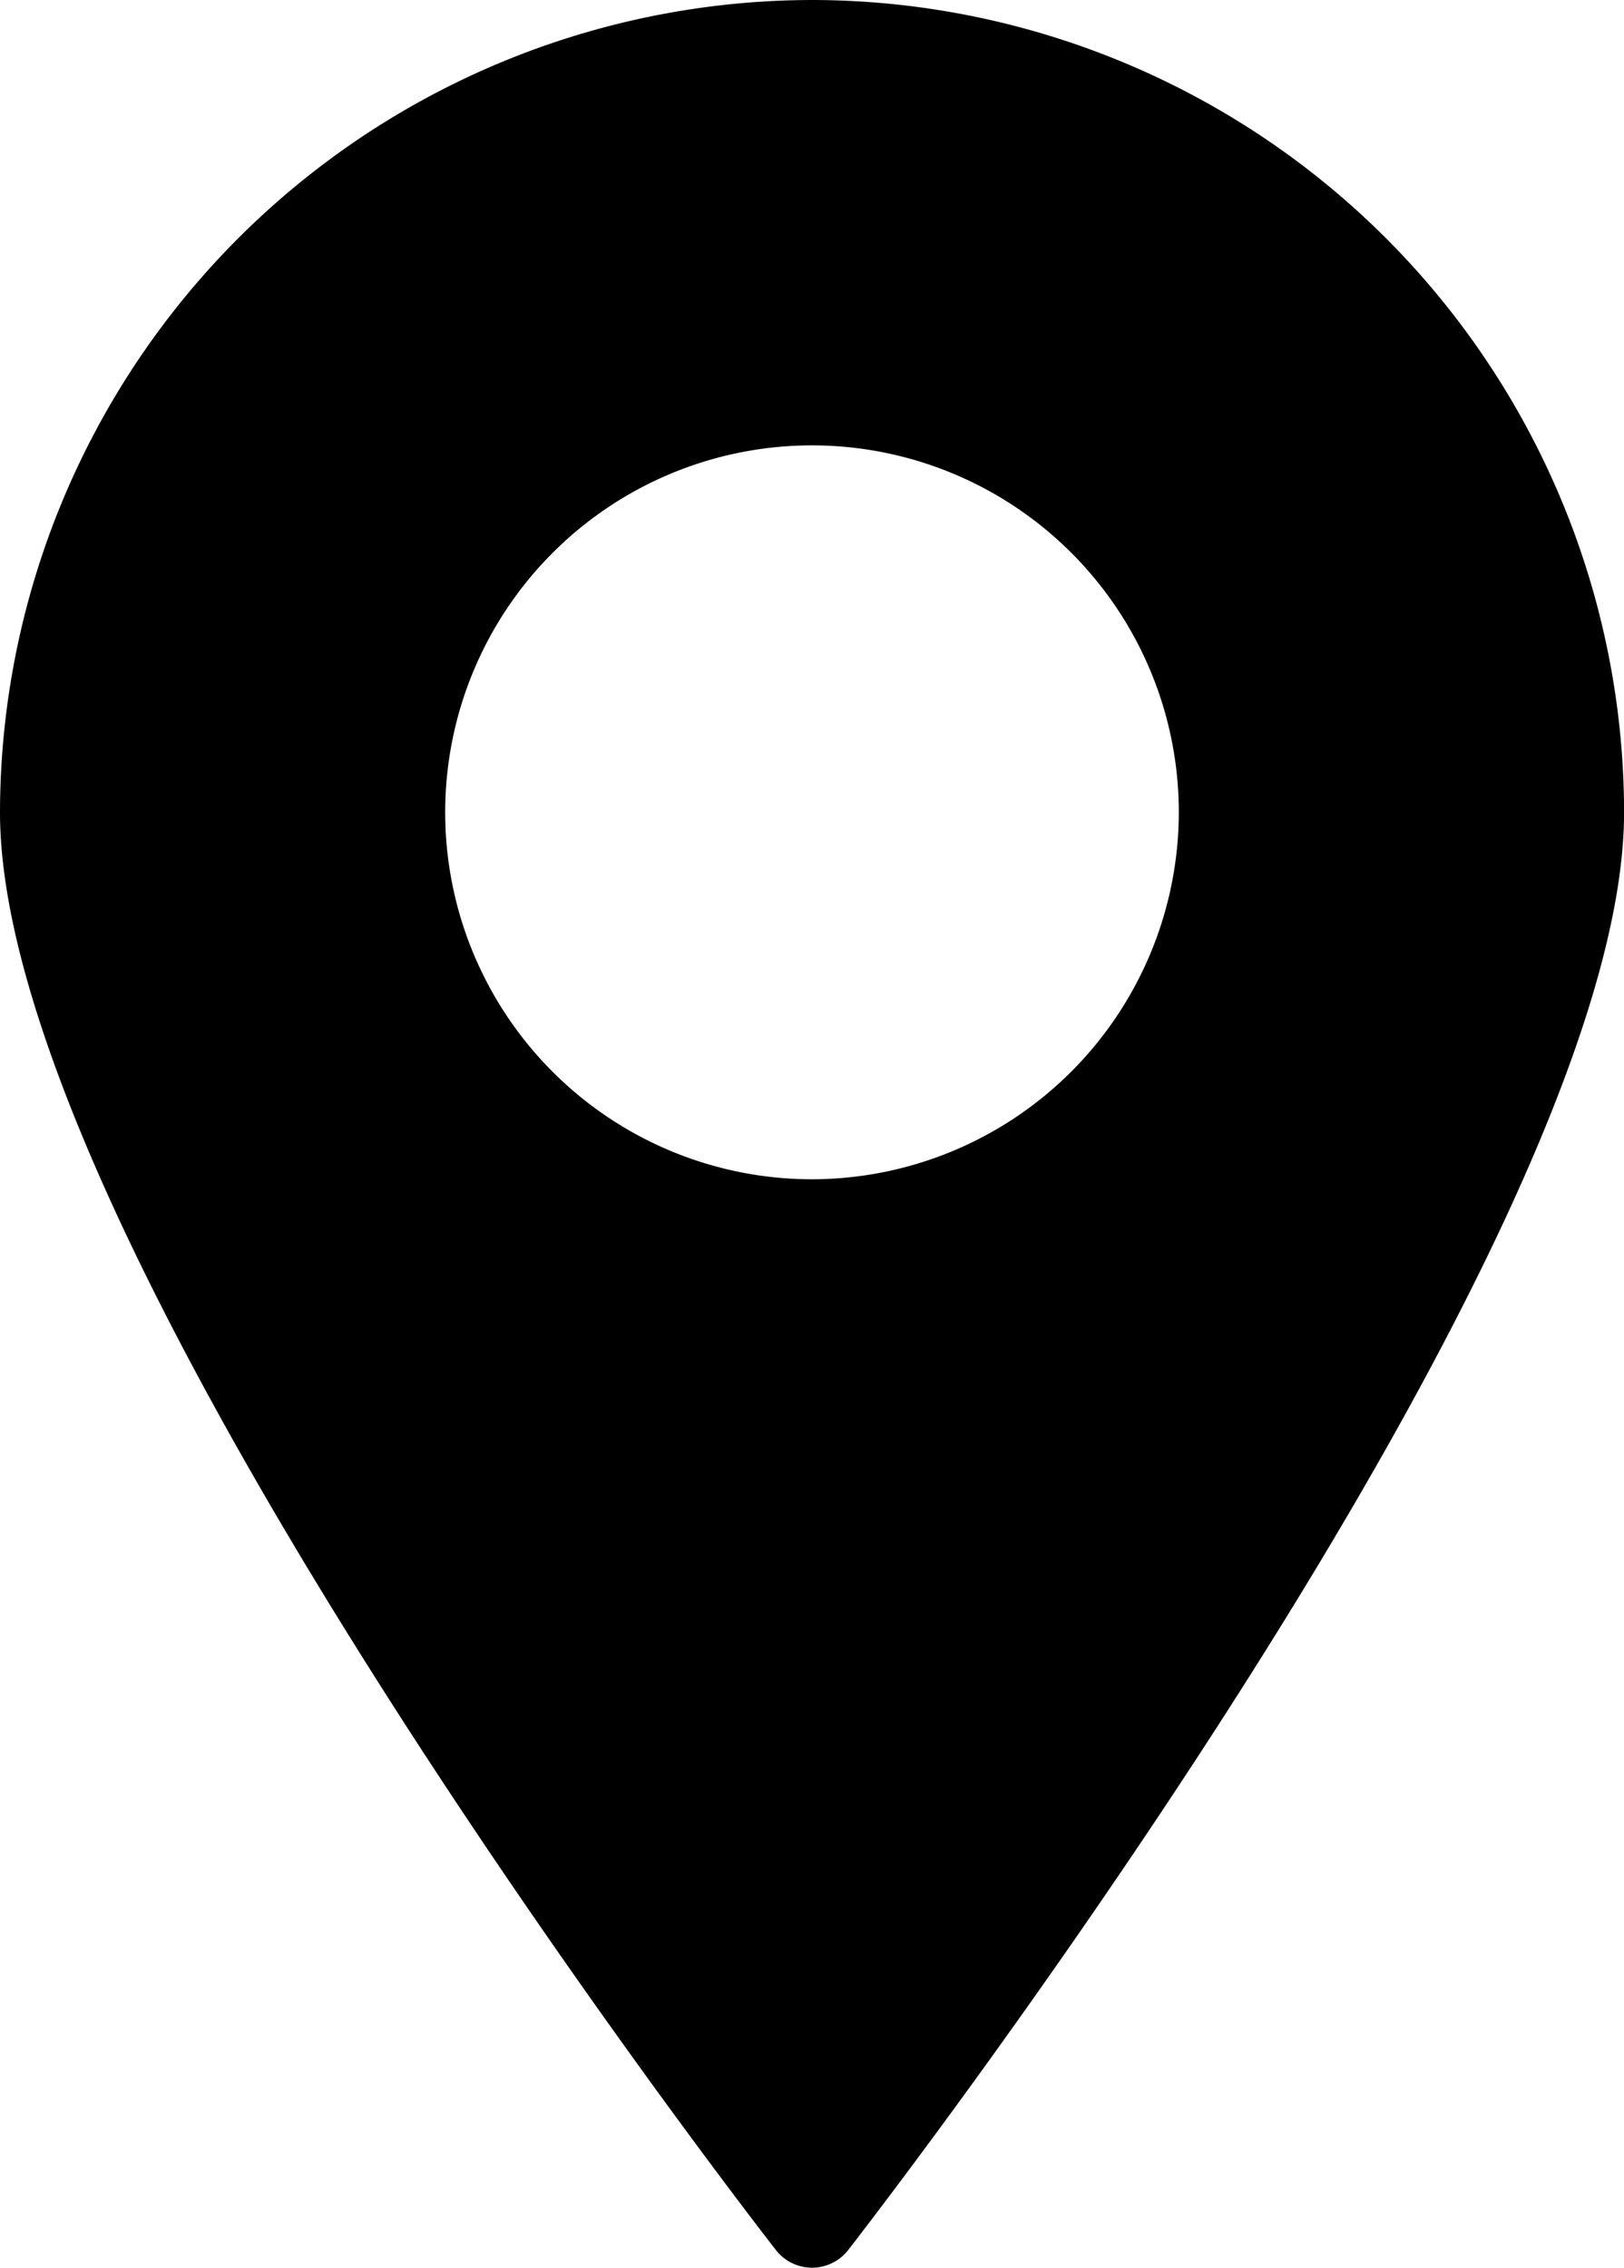 <?xml version="1.0" encoding="UTF-8"?>
<svg xmlns="http://www.w3.org/2000/svg" xmlns:xlink="http://www.w3.org/1999/xlink" id="Groupe_111" data-name="Groupe 111" width="21.73" height="30.333" viewBox="0 0 21.73 30.333">
  <defs>
    <clipPath id="clip-path">
      <rect id="Rectangle_51" data-name="Rectangle 51" width="21.73" height="30.333"></rect>
    </clipPath>
  </defs>
  <g id="Groupe_74" data-name="Groupe 74" clip-path="url(#clip-path)">
    <path id="Tracé_39" data-name="Tracé 39" d="M10.865,0A10.882,10.882,0,0,0,0,10.865C0,16.677,9.961,29.556,10.386,30.1a.613.613,0,0,0,.959,0c.425-.546,10.386-13.431,10.386-19.237A10.878,10.878,0,0,0,10.865,0m0,15.773a4.908,4.908,0,1,1,4.908-4.908,4.914,4.914,0,0,1-4.908,4.908"></path>
  </g>
</svg>
